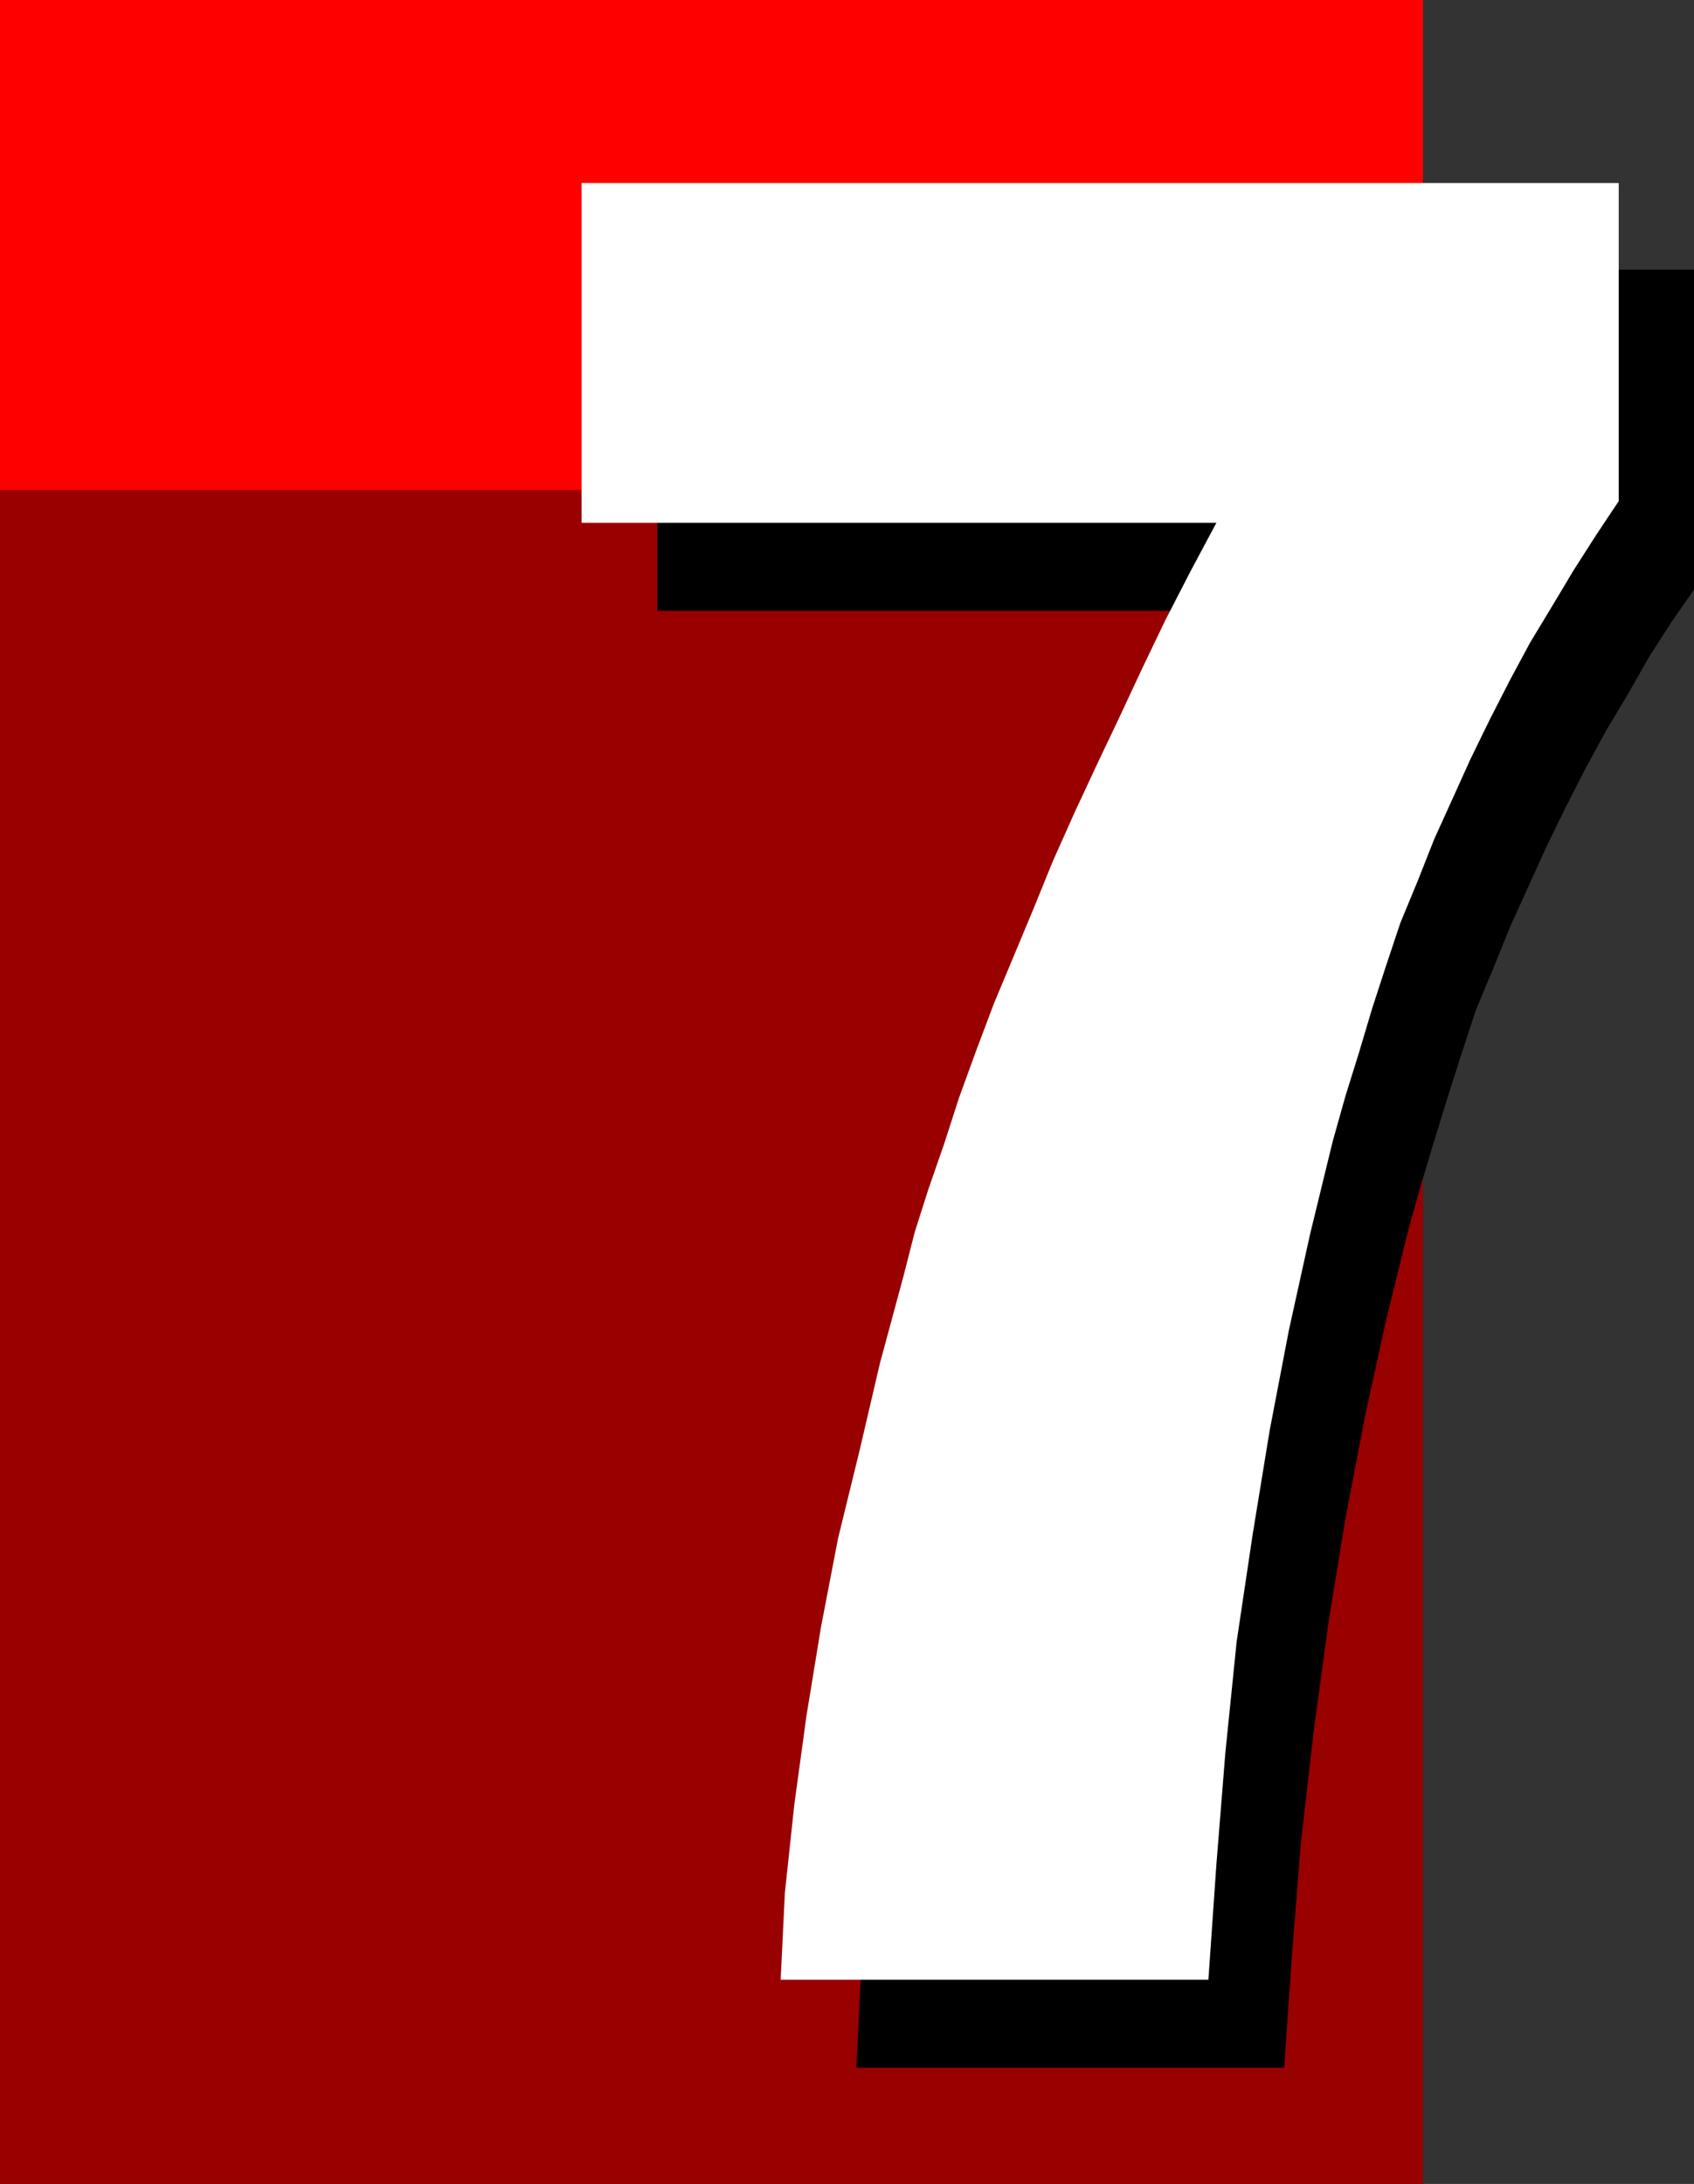 <svg xmlns="http://www.w3.org/2000/svg" width="360" height="464.102"><rect width="100%" height="100%" fill="#333333" stroke="none"/><path fill="#900" d="M0 0h302.402v464.102H0V0"/><path fill="red" d="M0 0h302.402v104.102H0V0"/><path d="m182 439.398.902-18.699 1.899-18.5L187.5 383l3.102-18.898 3.601-18.5 4.598-18.704 4.3-18.796 4.801-18.204 2.598-9.398 2.902-9.3 3.399-9.598 3.101-9.602 3.598-10.102 3.8-9.796L231.403 222l4.301-10.3 4.098-9.9 4.601-10.3 4.801-10.3L254 170.897l4.8-10.398 5.2-10.3 5.102-10.098 5.5-10.301H139.703V57.3H360v68l-4.797 6.898-4.8 7.5-4.5 7.903-4.602 7.699-4.301 7.898-4.297 8.403-4.101 8.398-3.801 8.398-3.899 8.602-3.601 8.898-3.598 8.602-3.101 9.398-2.899 9.102-2.902 9.398L302 251.7l-2.7 9.602-4.8 19.5-4.5 20.597-4.098 21.403-3.601 22.097-3.098 22.801-2.703 23.5-1.898 23.7-1.7 24.5H182"/><path fill="#fff" d="m165.902 420.7.899-18.5 2-18.7 2.601-19 3.098-18.898 3.602-18.704 4.601-18.796L187 289.699l5-18.5 2.402-9.398 2.899-9.102 3.402-9.8 3.098-9.598 3.601-9.903 3.801-10.097 4.098-9.801 4.3-10.3 4.102-10.098 4.598-10.301 4.8-10.301 4.801-10.102 4.801-10.296 5-10.403L253 121.4l5.5-10.297H123.602V38.898H344V106.5l-4.797 7.2-4.8 7.5-4.602 7.698-4.598 7.602-4.3 8-4.301 8.398-4.102 8.403-3.797 8.398-3.902 8.602-3.598 9.097-3.601 8.704-3.102 9.296-2.898 8.903-2.801 9.398-2.899 9.301-2.699 9.602-4.8 19.699-4.5 20.398-4.102 21.403-3.598 22-3.402 22.796-2.399 23.602-1.902 23.7-1.7 24.5h-90.898"/></svg>
